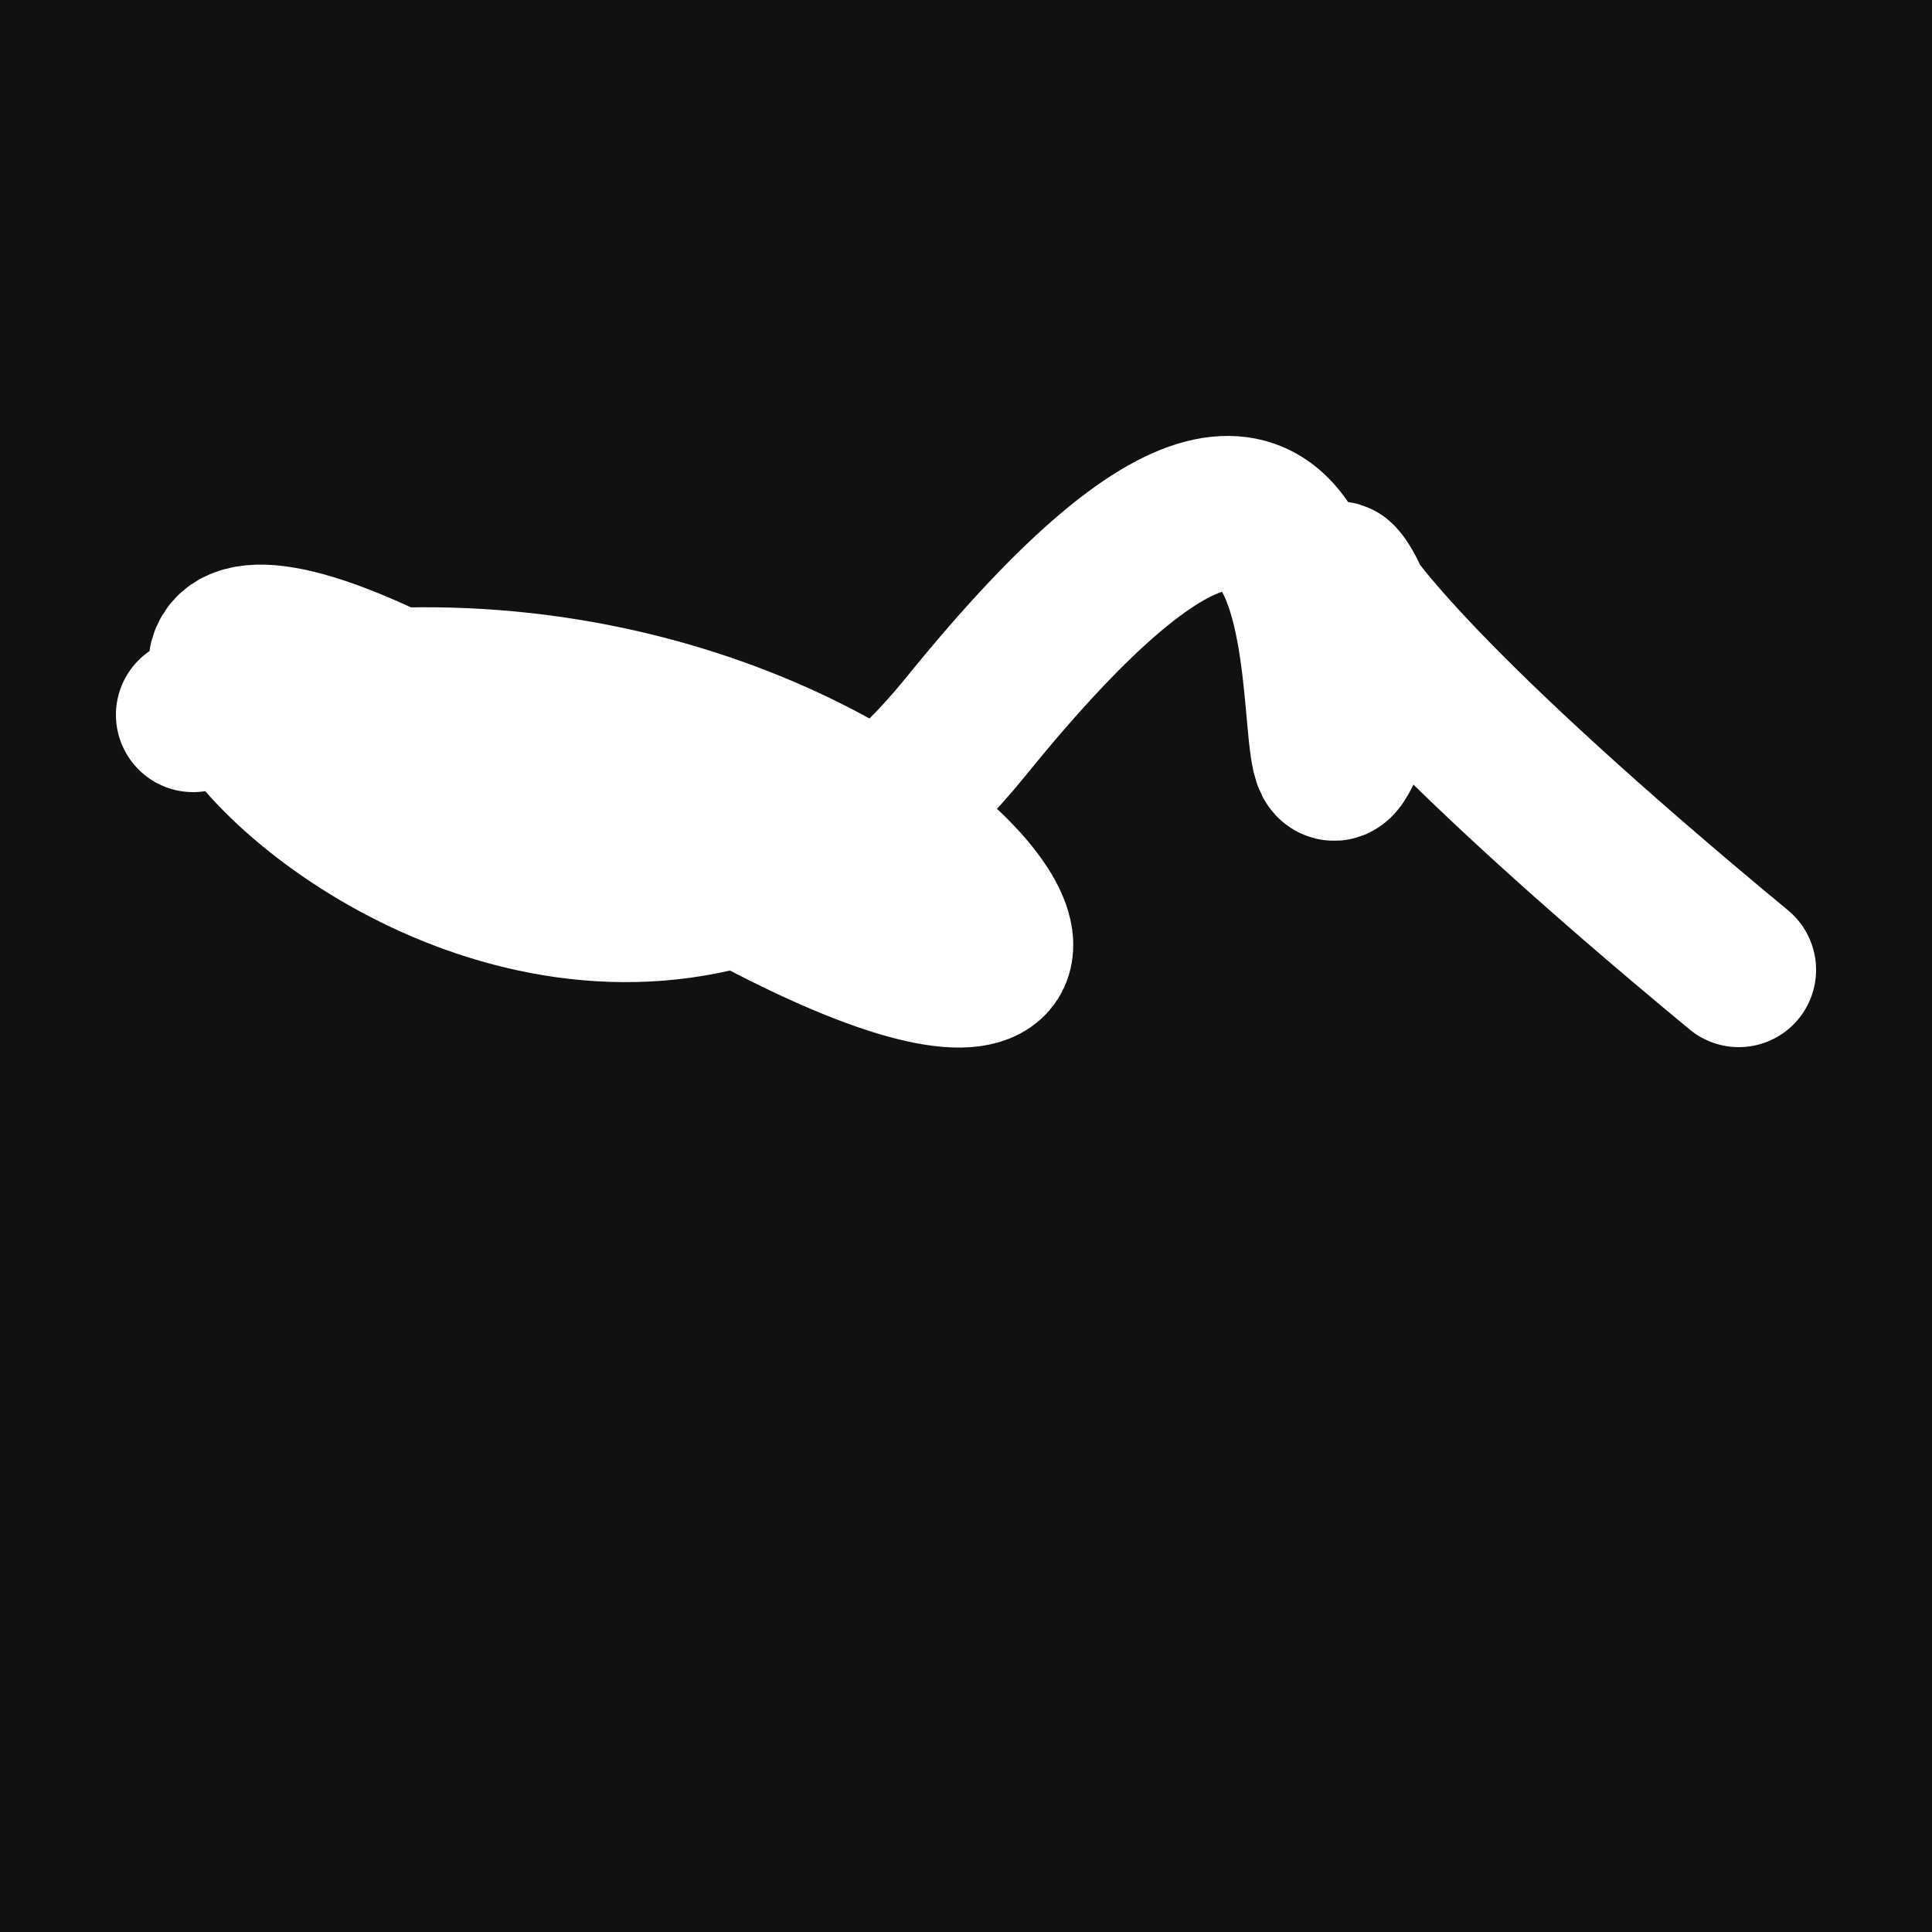 <svg xmlns="http://www.w3.org/2000/svg" version="1.2" viewBox="0 0 500 500"><rect x="0" y="0" width="500" height="500" fill="#111"><animate attributeName="fill" values="#000;#333;#000" dur="0.01s" repeatCount="indefinite"/></rect><path d="M 50,185 C 237,136 355,338 150,205 S 131,335 250,188 S 331,240 350,189 S 288,117 450,251" stroke="#fff" fill="none" stroke-width="40" stroke-linecap="round"><animate attributeName="stroke" values="#FF0000;#0000FF" dur="0.1s" repeatCount="indefinite" calcMode="discrete"/><animate attributeName="d" values="M 50,185 C 237,136 355,338 150,205 S 131,335 250,188 S 331,240 350,189 S 288,117 450,251;M 50,307 C 166,133 233,235 150,183 S 297,162 250,185 S 395,149 350,205 S 151,283 450,338;M 50,183 C 133,237 235,355 150,185 S 100,346 250,205 S 245,313 350,188 S 283,288 450,267;M 50,185 C 237,136 355,338 150,205 S 131,335 250,188 S 331,240 350,189 S 288,117 450,251;M 50,205 C 136,151 338,139 150,188 S 205,110 250,189 S 300,259 350,299 S 117,201 450,339;M 50,188 C 151,283 139,249 150,189 S 263,397 250,299 S 157,364 350,316 S 201,289 450,338;M 50,185 C 237,136 355,338 150,205 S 131,335 250,188 S 331,240 350,189 S 288,117 450,251" dur="0.95s" repeatCount="indefinite"/><animate attributeName="stroke-width" values="10;50;10" dur="0.7s" repeatCount="indefinite"/></path></svg>